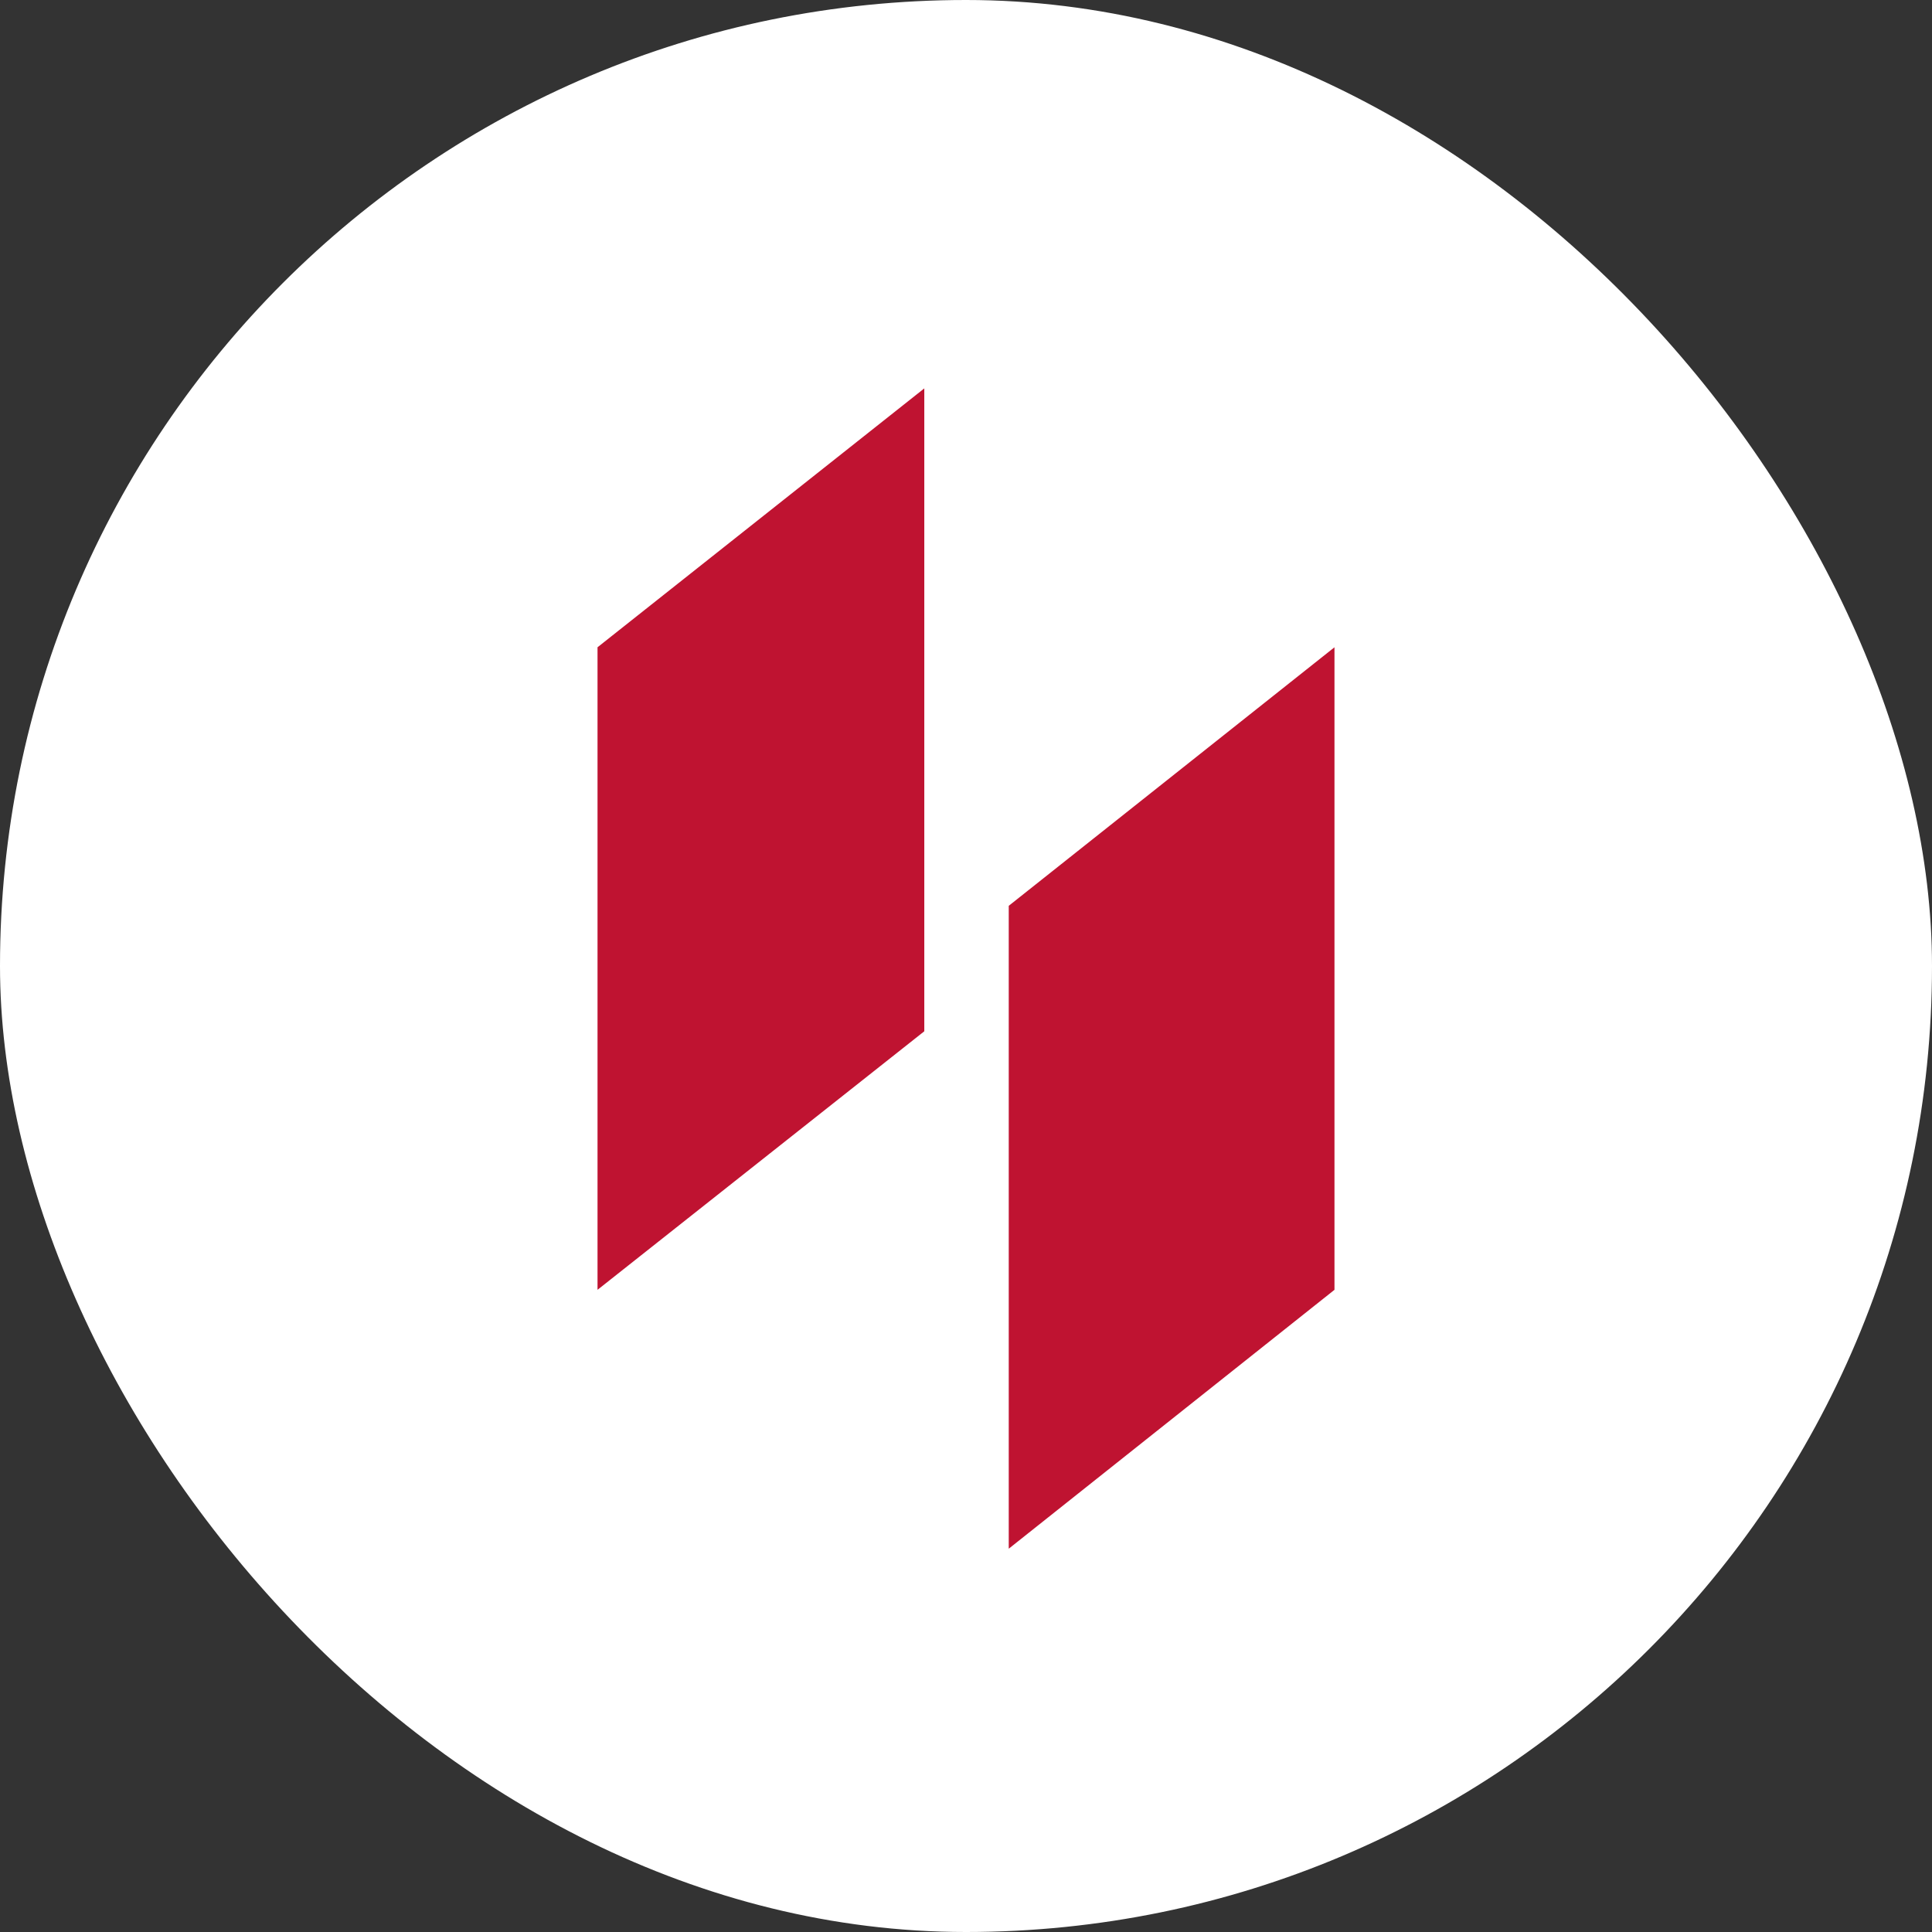 <?xml version="1.0" encoding="UTF-8"?> <svg xmlns="http://www.w3.org/2000/svg" width="194" height="194" viewBox="0 0 194 194" fill="none"><rect x="0" y="0" width="194" height="194" fill="#333333" stroke="none"/><rect width="194" height="194" rx="97" fill="white"></rect><path fill-rule="evenodd" clip-rule="evenodd" d="M134 129.516L101.292 155.512V90.957L134 64.996V129.516Z" fill="#BF1331"></path><path fill-rule="evenodd" clip-rule="evenodd" d="M92.812 103.555L60 129.515V64.995L92.812 39V103.555Z" fill="#BF1331"></path></svg> 